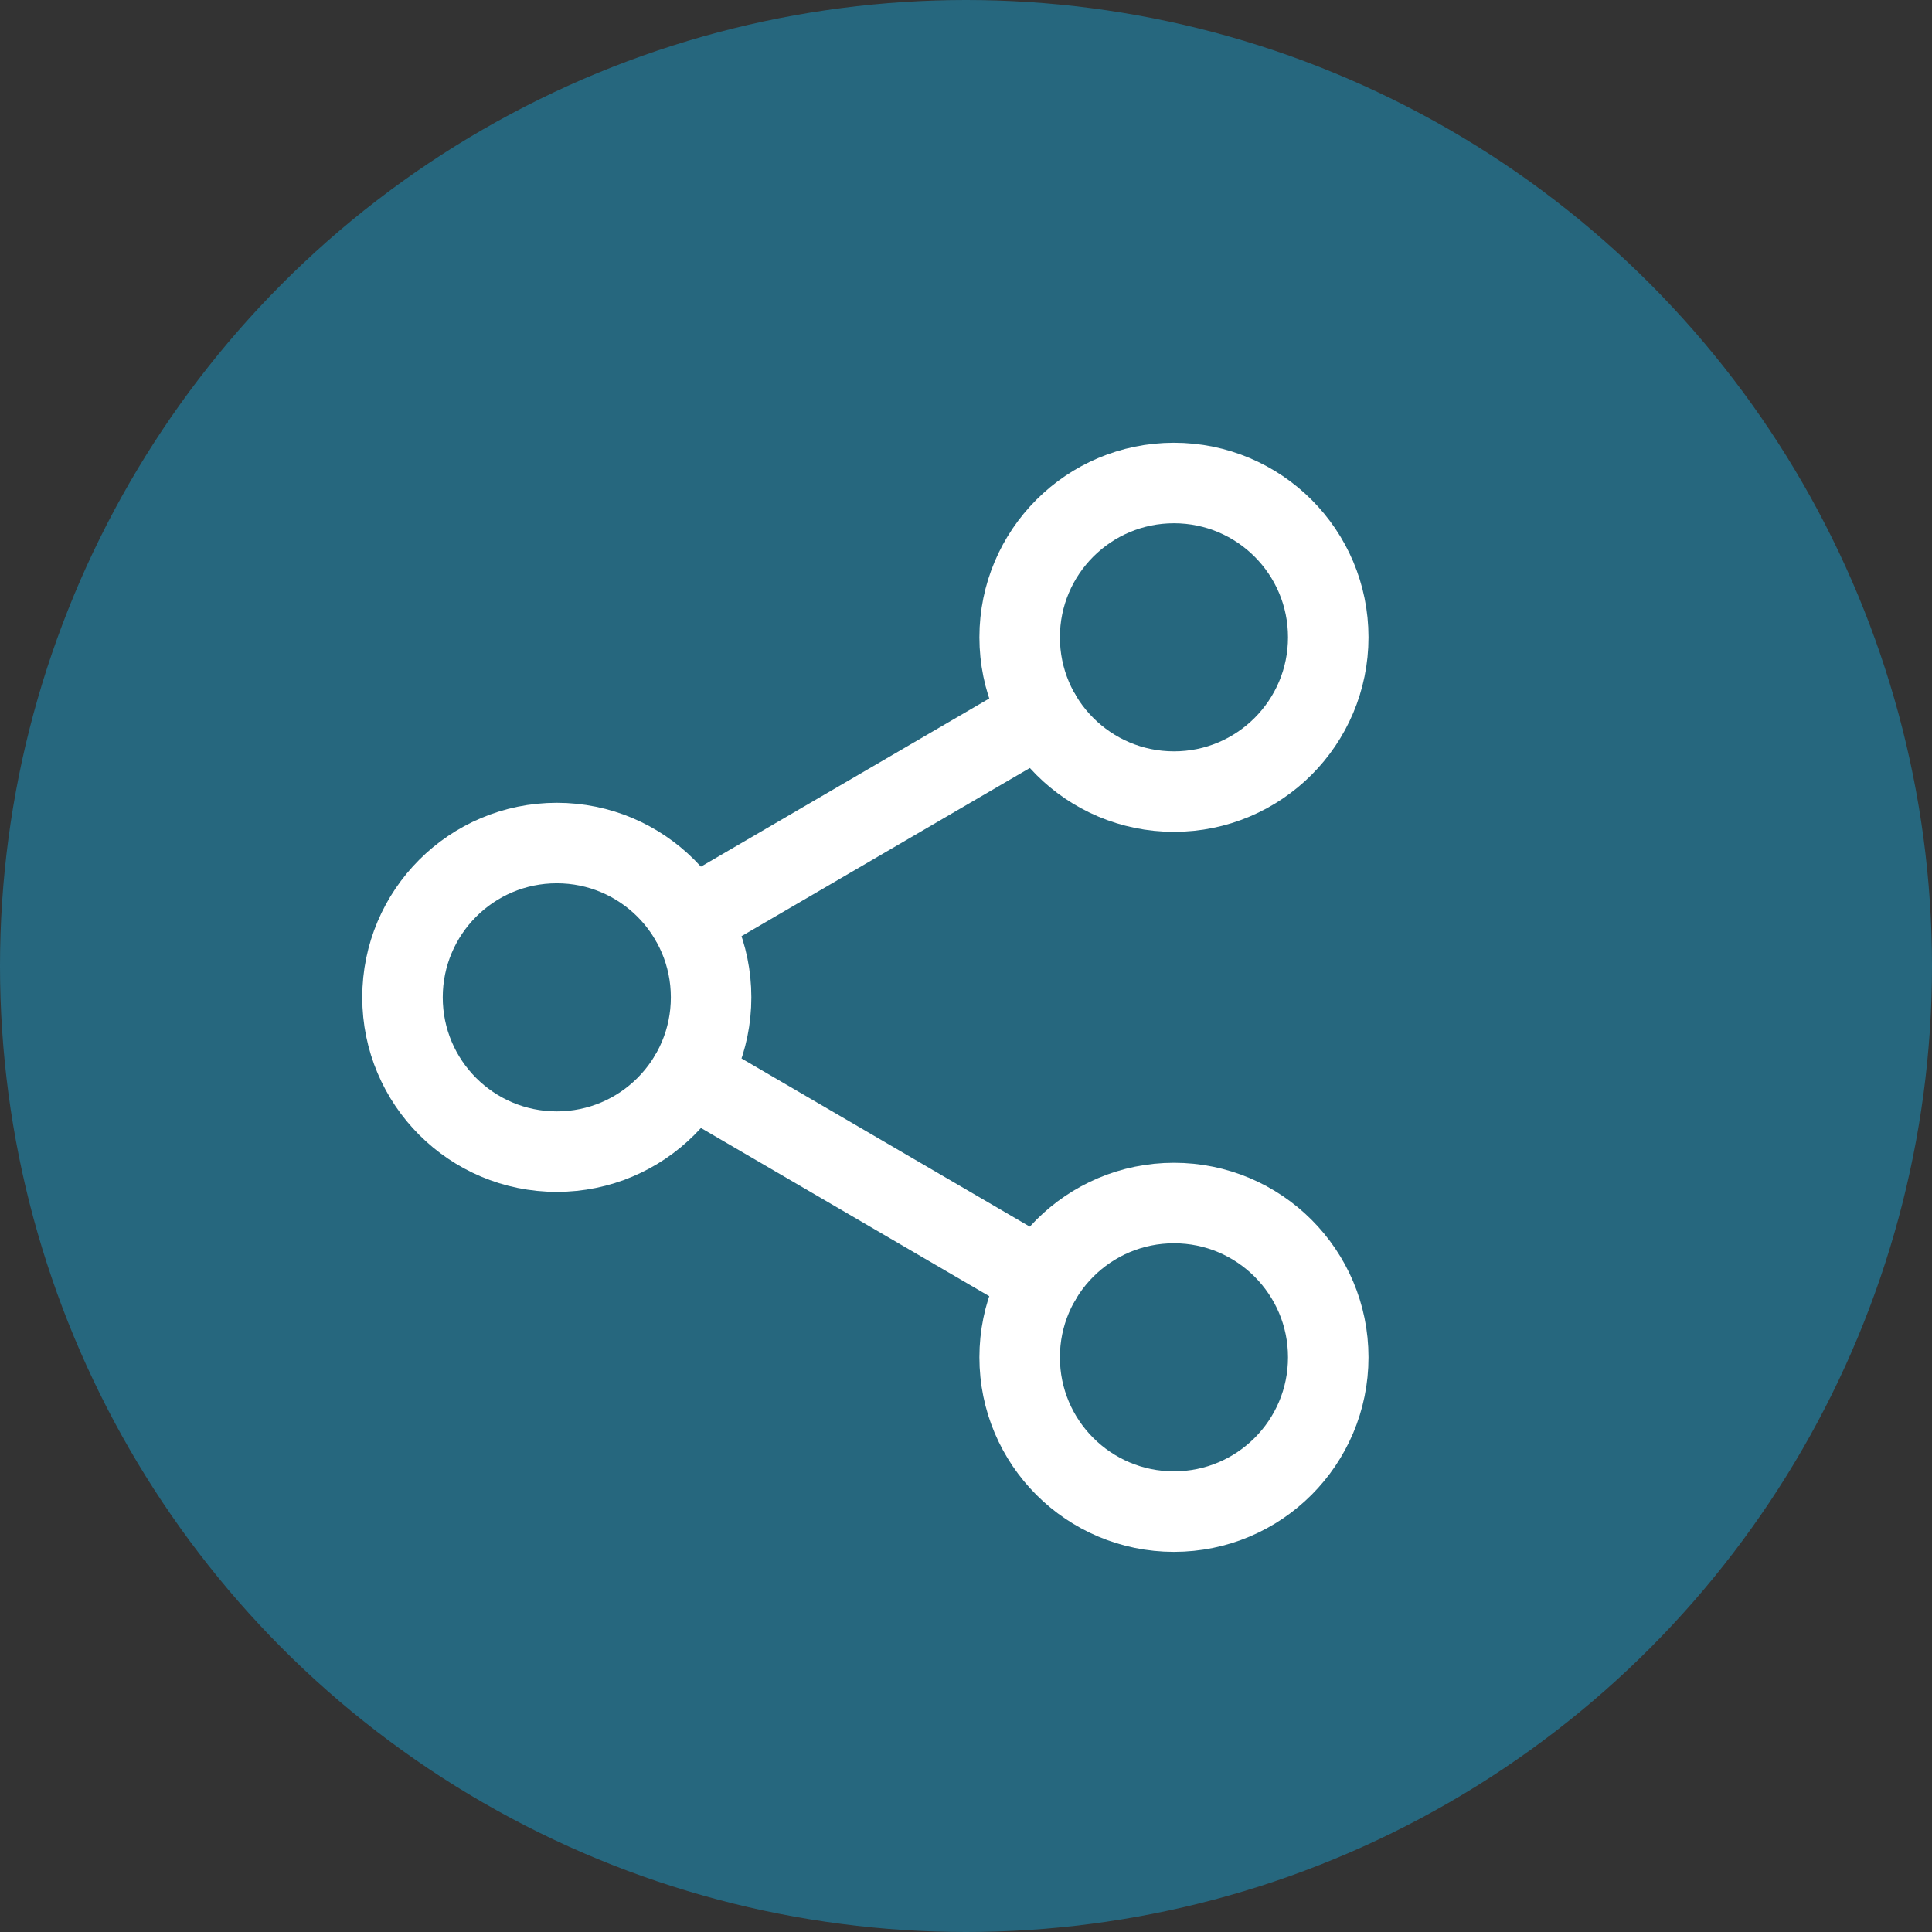 <svg width="48" height="48" viewBox="0 0 48 48" fill="none" xmlns="http://www.w3.org/2000/svg">
<rect x="0" y="0" width="48" height="48" fill="#333333" stroke="none"/>
<circle cx="24" cy="24" r="24" fill="#26677E"/>
<path d="M29.167 19.667C31.284 19.667 33 17.95 33 15.833C33 13.716 31.284 12 29.167 12C27.049 12 25.333 13.716 25.333 15.833C25.333 17.95 27.049 19.667 29.167 19.667Z" stroke="white" stroke-width="2"/>
<path d="M29.167 37.555C31.284 37.555 33 35.839 33 33.722C33 31.605 31.284 29.889 29.167 29.889C27.049 29.889 25.333 31.605 25.333 33.722C25.333 35.839 27.049 37.555 29.167 37.555Z" stroke="white" stroke-width="2"/>
<path d="M13.833 28.612C15.95 28.612 17.667 26.896 17.667 24.779C17.667 22.662 15.95 20.945 13.833 20.945C11.716 20.945 10 22.662 10 24.779C10 26.896 11.716 28.612 13.833 28.612Z" stroke="white" stroke-width="2"/>
<path d="M25.855 31.791L17.148 26.711M25.855 17.766L17.148 22.845L25.855 17.766Z" stroke="white" stroke-width="2" stroke-linecap="round" stroke-linejoin="round"/>
</svg>
